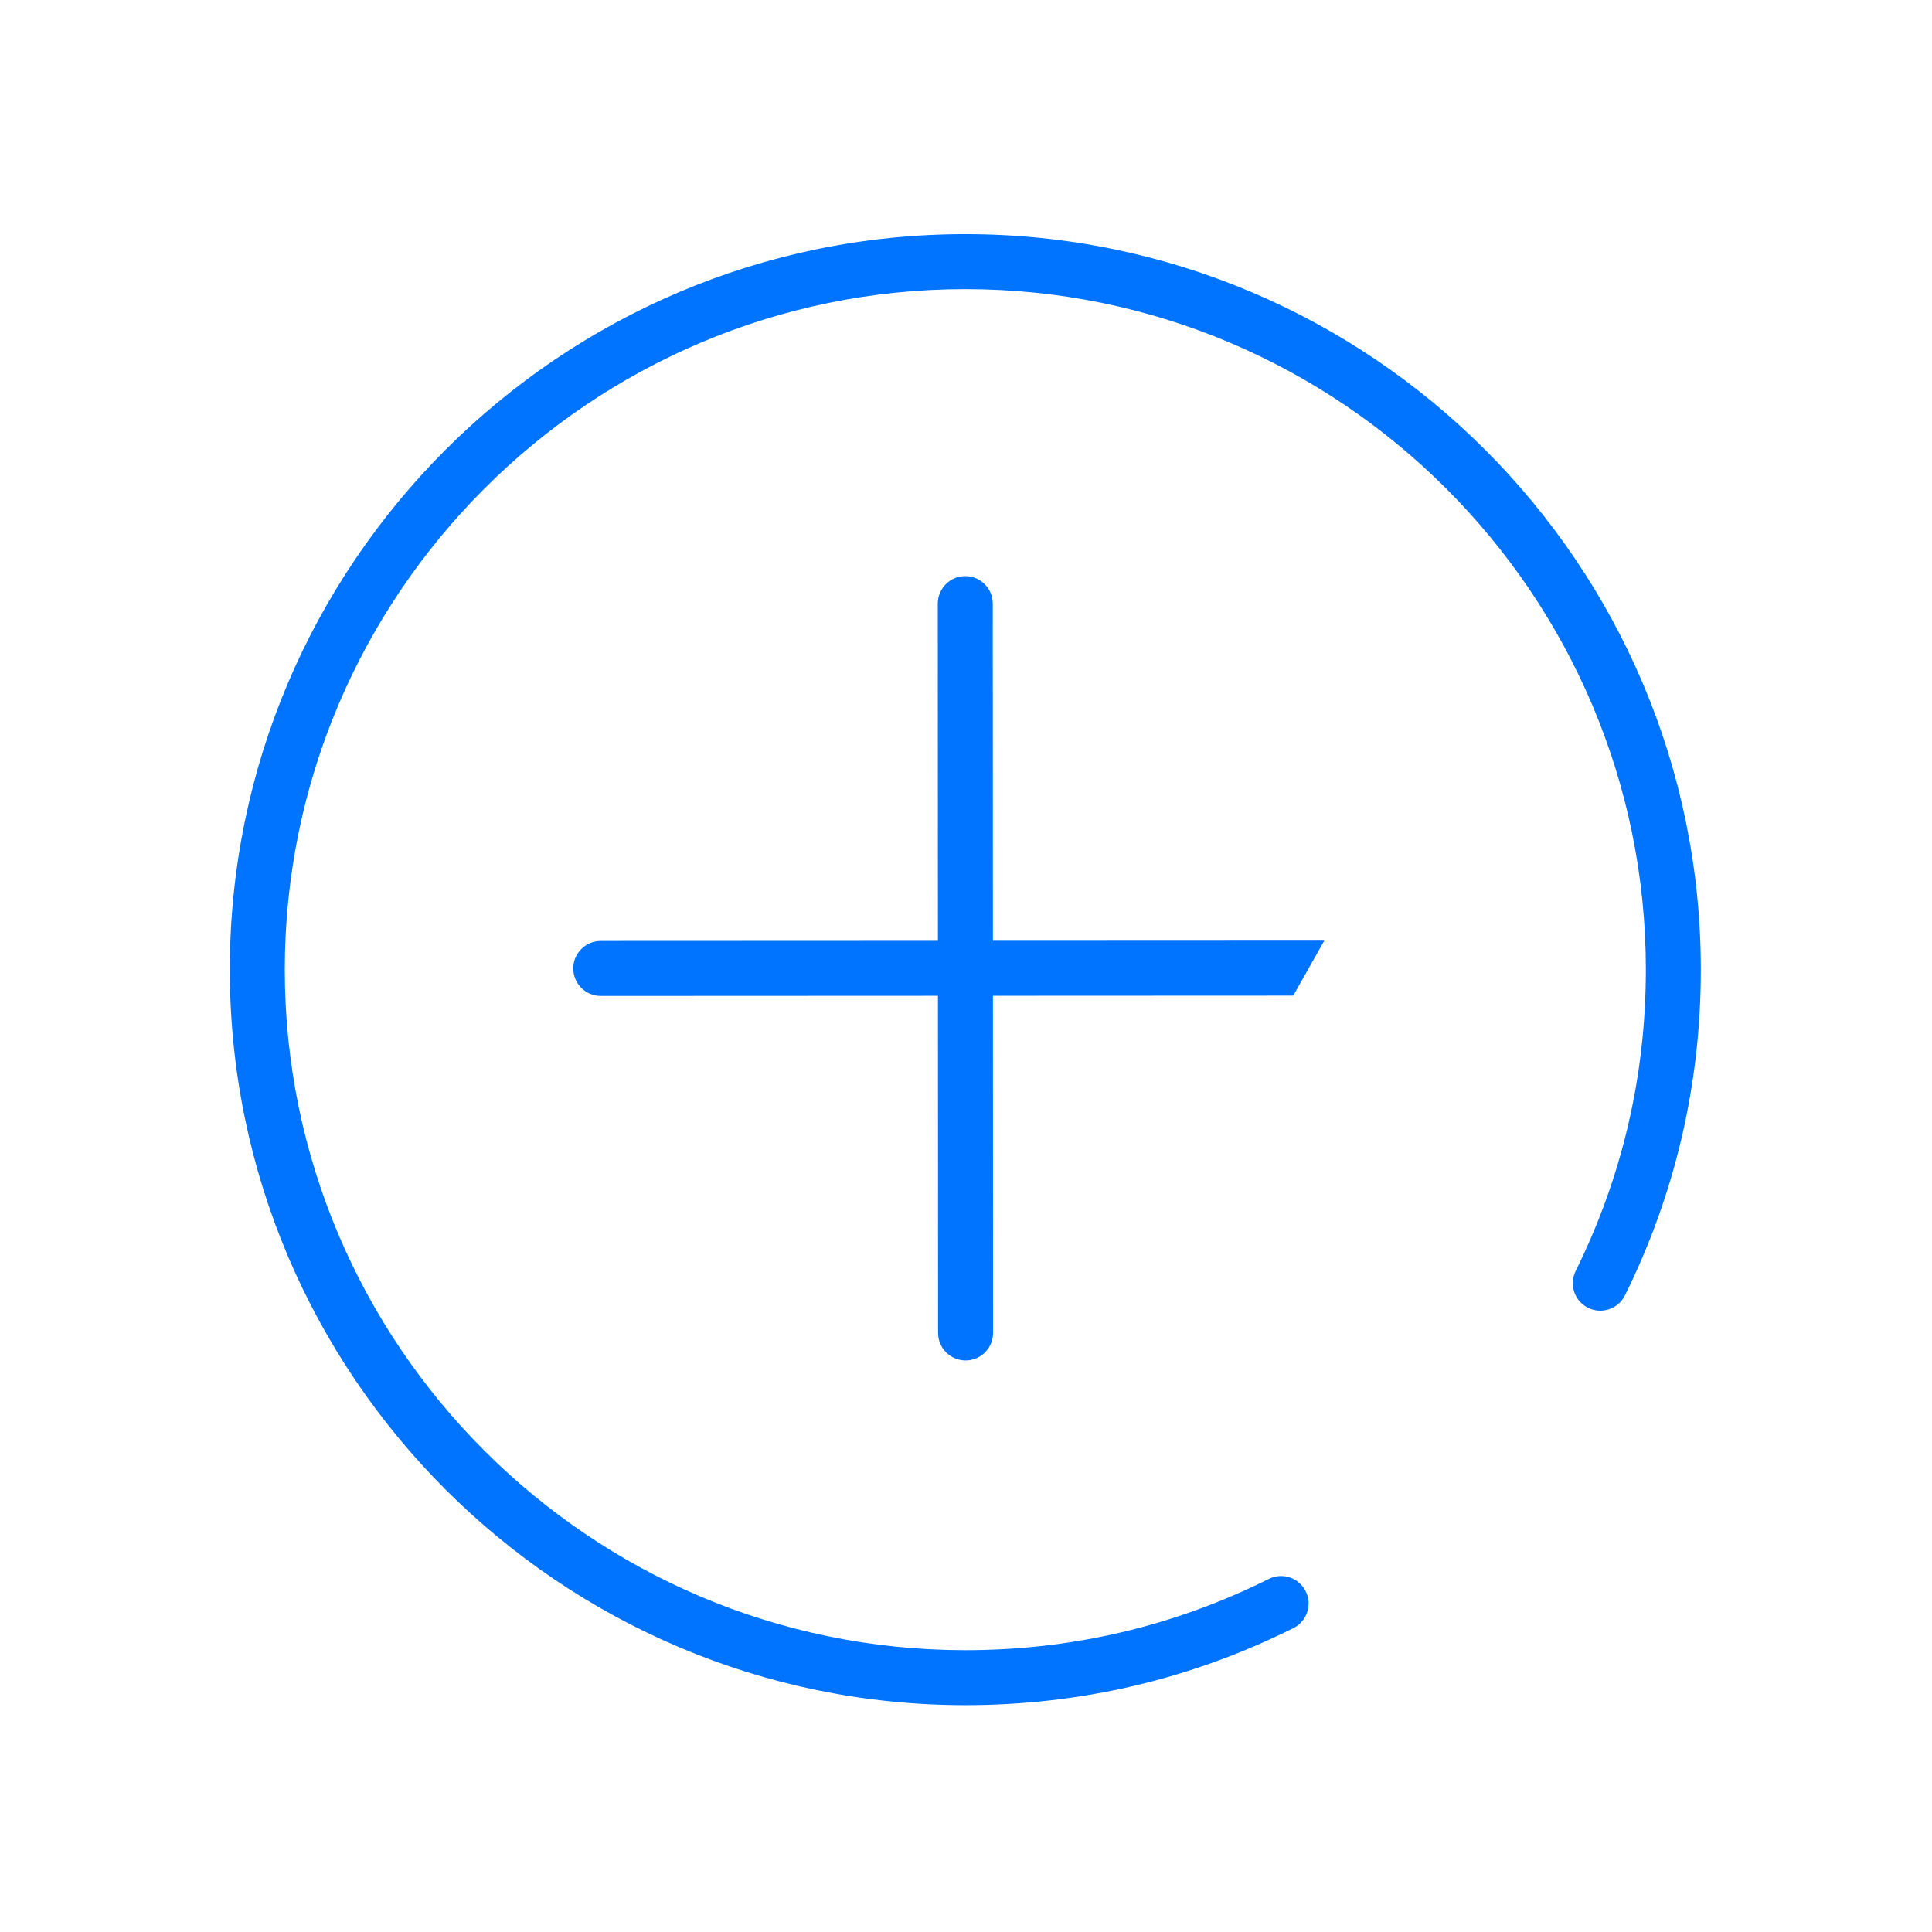 <?xml version="1.0" encoding="utf-8"?>
<!-- Generator: Adobe Illustrator 16.0.0, SVG Export Plug-In . SVG Version: 6.00 Build 0)  -->
<!DOCTYPE svg PUBLIC "-//W3C//DTD SVG 1.1//EN" "http://www.w3.org/Graphics/SVG/1.1/DTD/svg11.dtd">
<svg version="1.1" id="Layer_1" xmlns="http://www.w3.org/2000/svg" xmlns:xlink="http://www.w3.org/1999/xlink" x="0px" y="0px"
	 width="130px" height="130px" viewBox="0 0 130 130" enable-background="new 0 0 130 130" xml:space="preserve">
<g>
	<path fill="#0074FF" d="M64.955,114.736c-27.29,0-49.491-22.201-49.491-49.491c0-27.288,22.201-49.49,49.491-49.49
		c27.289,0,49.49,22.202,49.49,49.49c0,7.694-1.718,15.069-5.105,21.918c-0.453,0.917-1.566,1.289-2.479,0.838
		c-0.916-0.453-1.291-1.562-0.838-2.478c3.134-6.335,4.723-13.157,4.723-20.278c0-25.249-20.542-45.79-45.791-45.79
		c-25.25,0-45.792,20.541-45.792,45.79c0,25.25,20.542,45.791,45.792,45.791c7.178,0,14.048-1.612,20.421-4.794
		c0.911-0.456,2.023-0.086,2.481,0.828c0.456,0.914,0.085,2.025-0.829,2.482C80.138,112.992,72.712,114.736,64.955,114.736z"/>
</g>
<rect fill="none" width="130" height="130"/>
<g>
	<path fill="#0074FF" d="M64.972,91.541c-1.021,0-1.85-0.827-1.85-1.849l-0.021-49.075c-0.001-1.021,0.827-1.851,1.849-1.851h0.001
		c1.021,0,1.85,0.827,1.85,1.849l0.021,49.075C66.822,90.713,65.994,91.541,64.972,91.541L64.972,91.541z"/>
</g>
<g>
	<path fill="#0074FF" d="M40.423,63.314c-1.021,0-1.85,0.828-1.849,1.851c0,1.021,0.828,1.85,1.85,1.85h0.001l46.593-0.021
		l2.091-3.701L40.423,63.314z"/>
</g>
</svg>
